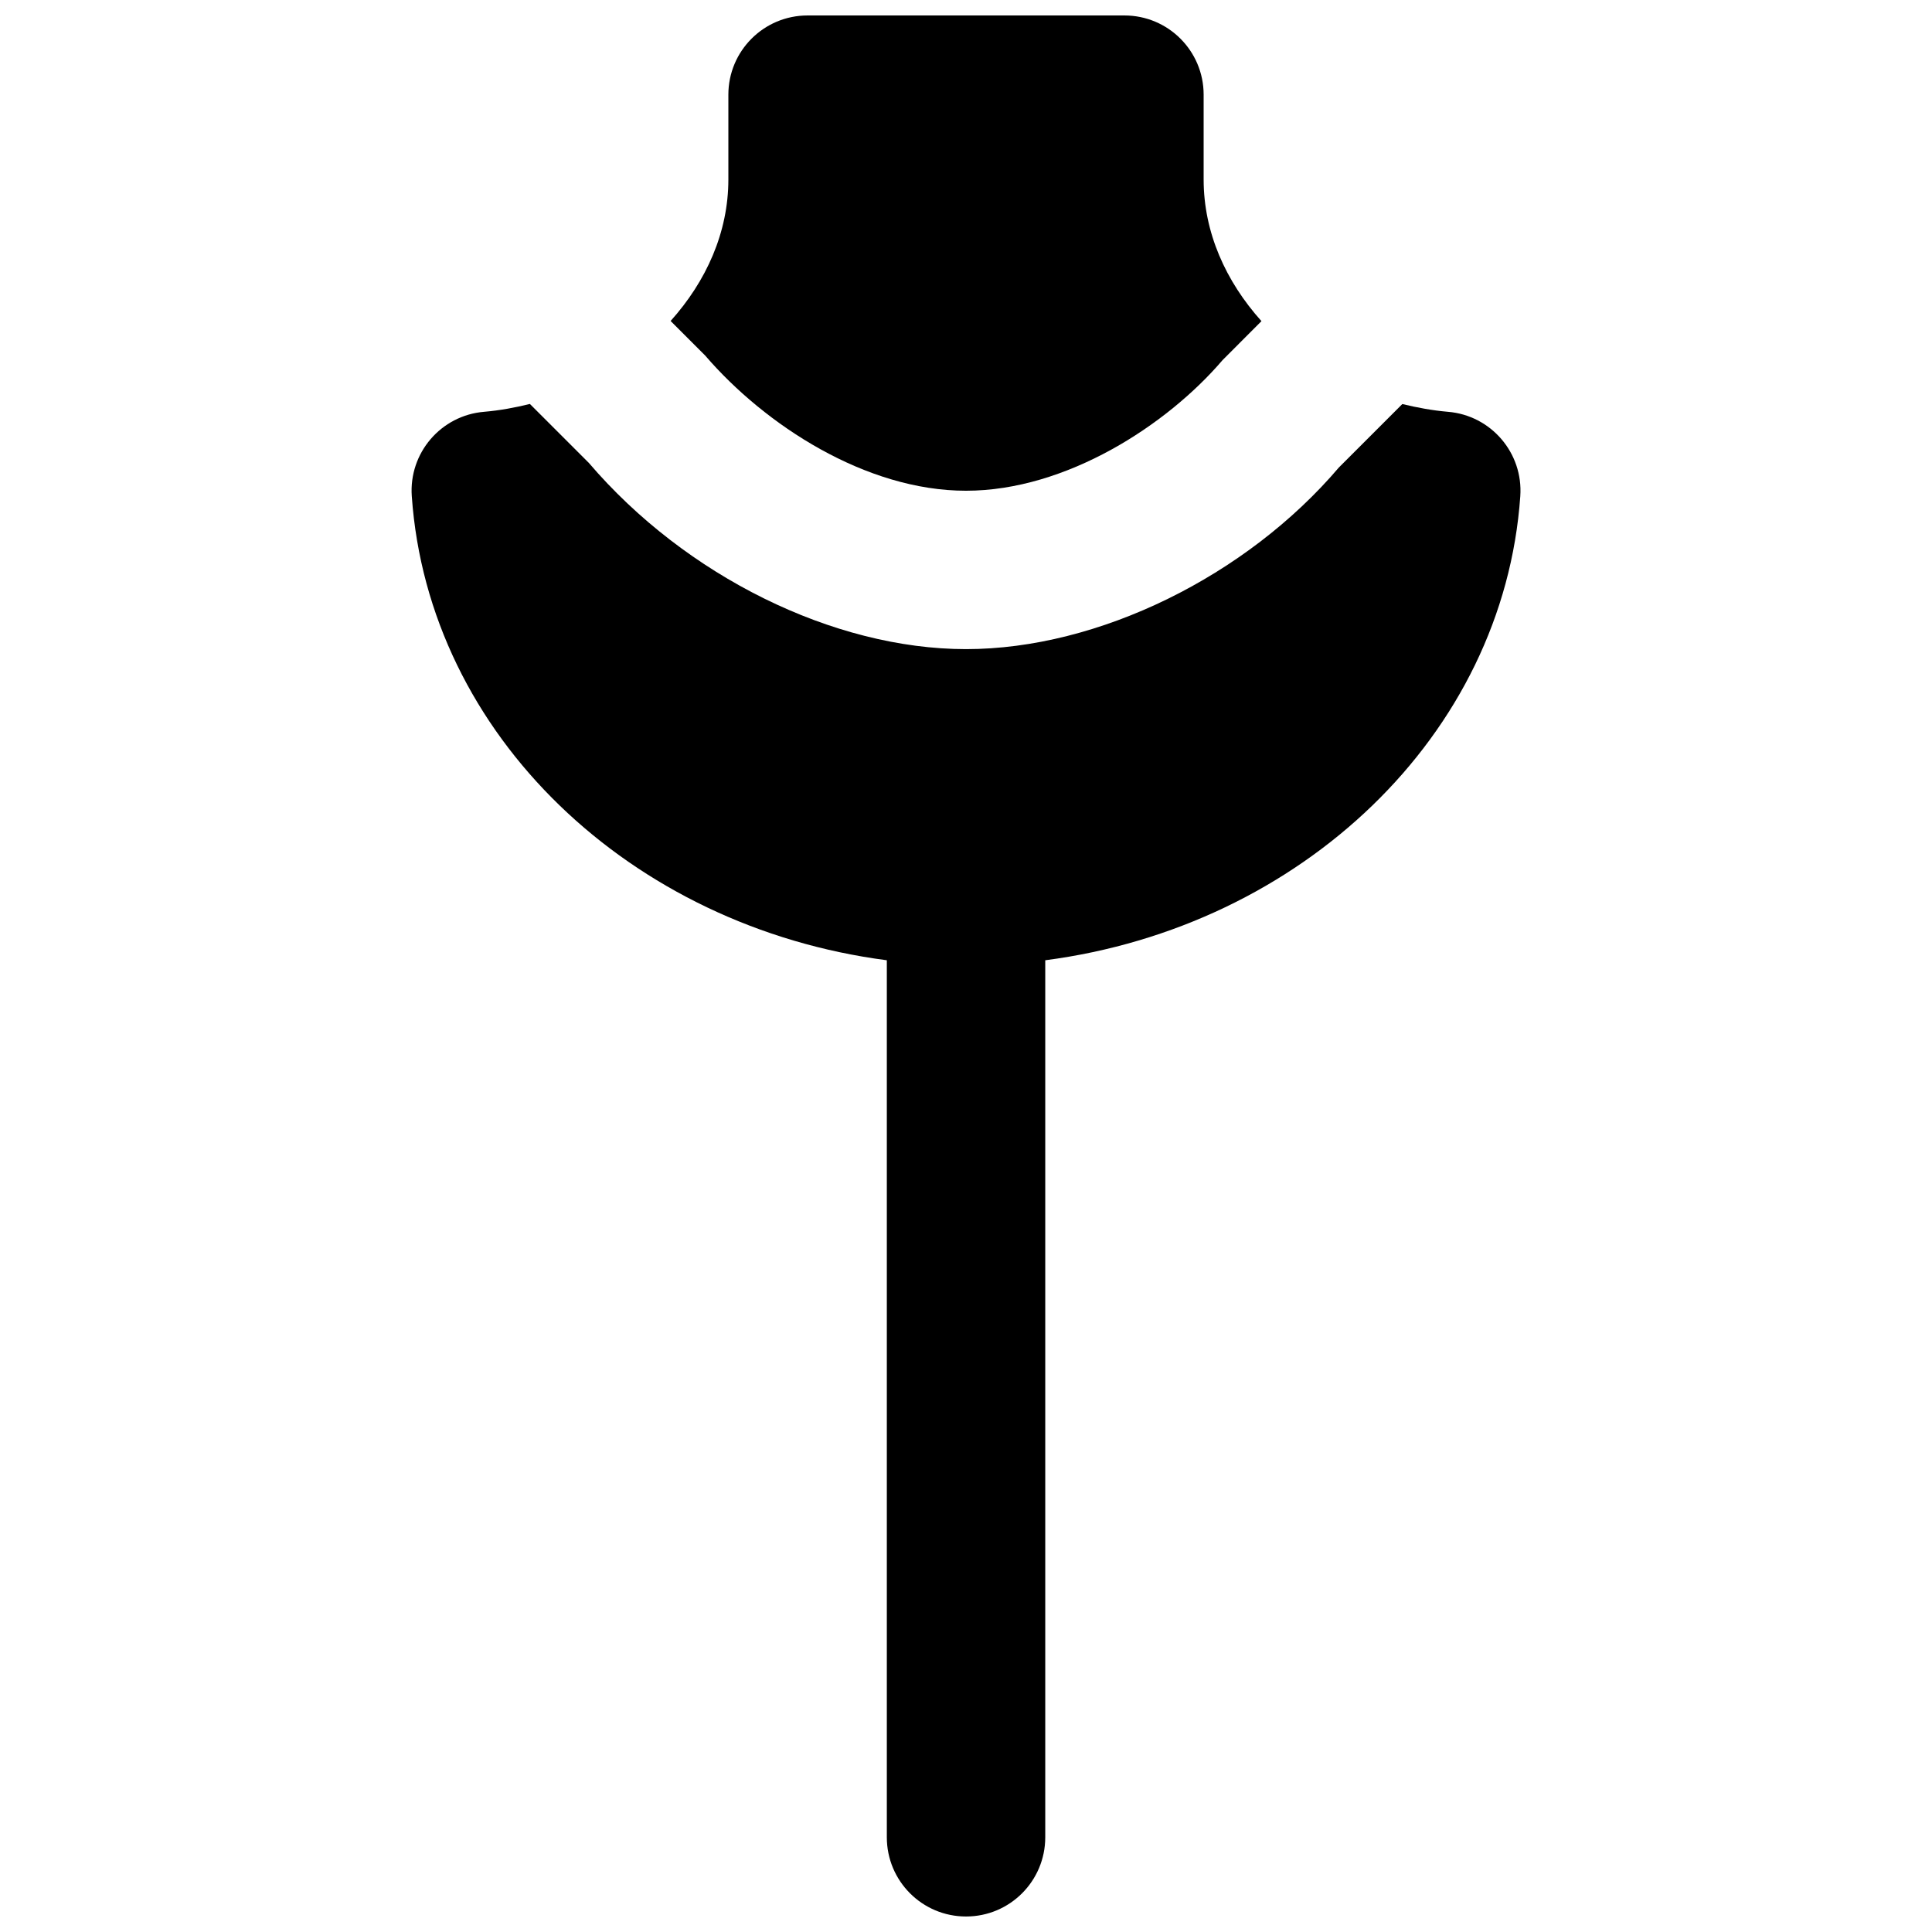 <?xml version="1.0" encoding="UTF-8"?>
<!-- Uploaded to: SVG Repo, www.svgrepo.com, Generator: SVG Repo Mixer Tools -->
<svg width="800px" height="800px" version="1.1" viewBox="144 144 512 512" xmlns="http://www.w3.org/2000/svg">
 <defs>
  <clipPath id="b">
   <path d="m321 148.09h158v126.91h-158z"/>
  </clipPath>
  <clipPath id="a">
   <path d="m253 251h294v400.9h-294z"/>
  </clipPath>
 </defs>
 <g>
  <g clip-path="url(#b)">
   <path d="m400 274.05c26.555 0 53.277-17.402 67.992-34.617l10.309-10.328c-9.469-10.539-15.324-23.512-15.324-37.535v-22.48c0-11.586-9.387-20.992-20.992-20.992h-83.969c-11.609 0-20.992 9.406-20.992 20.992v22.48c0 14.004-5.859 26.977-15.305 37.492l9.152 9.152c15.852 18.434 42.574 35.836 69.129 35.836" fill-rule="evenodd"/>
  </g>
  <g clip-path="url(#a)">
   <path d="m546.89 275.51c0.816-11.441-7.727-21.434-19.168-22.379-4.156-0.355-8.184-1.113-12.09-2.055l-16.816 16.812c-24.496 28.781-63.707 48.137-98.809 48.137-35.098 0-74.312-19.355-99.941-49.332l-15.641-15.641c-3.902 0.965-7.957 1.723-12.133 2.078-11.441 0.945-19.984 10.938-19.164 22.379 4.426 63.375 58.062 114.13 125.89 122.97v232.42c0 11.59 9.383 20.992 20.992 20.992s20.992-9.402 20.992-20.992v-232.42c67.805-8.84 121.46-59.598 125.89-122.97" fill-rule="evenodd"/>
  </g>
 </g>
</svg>